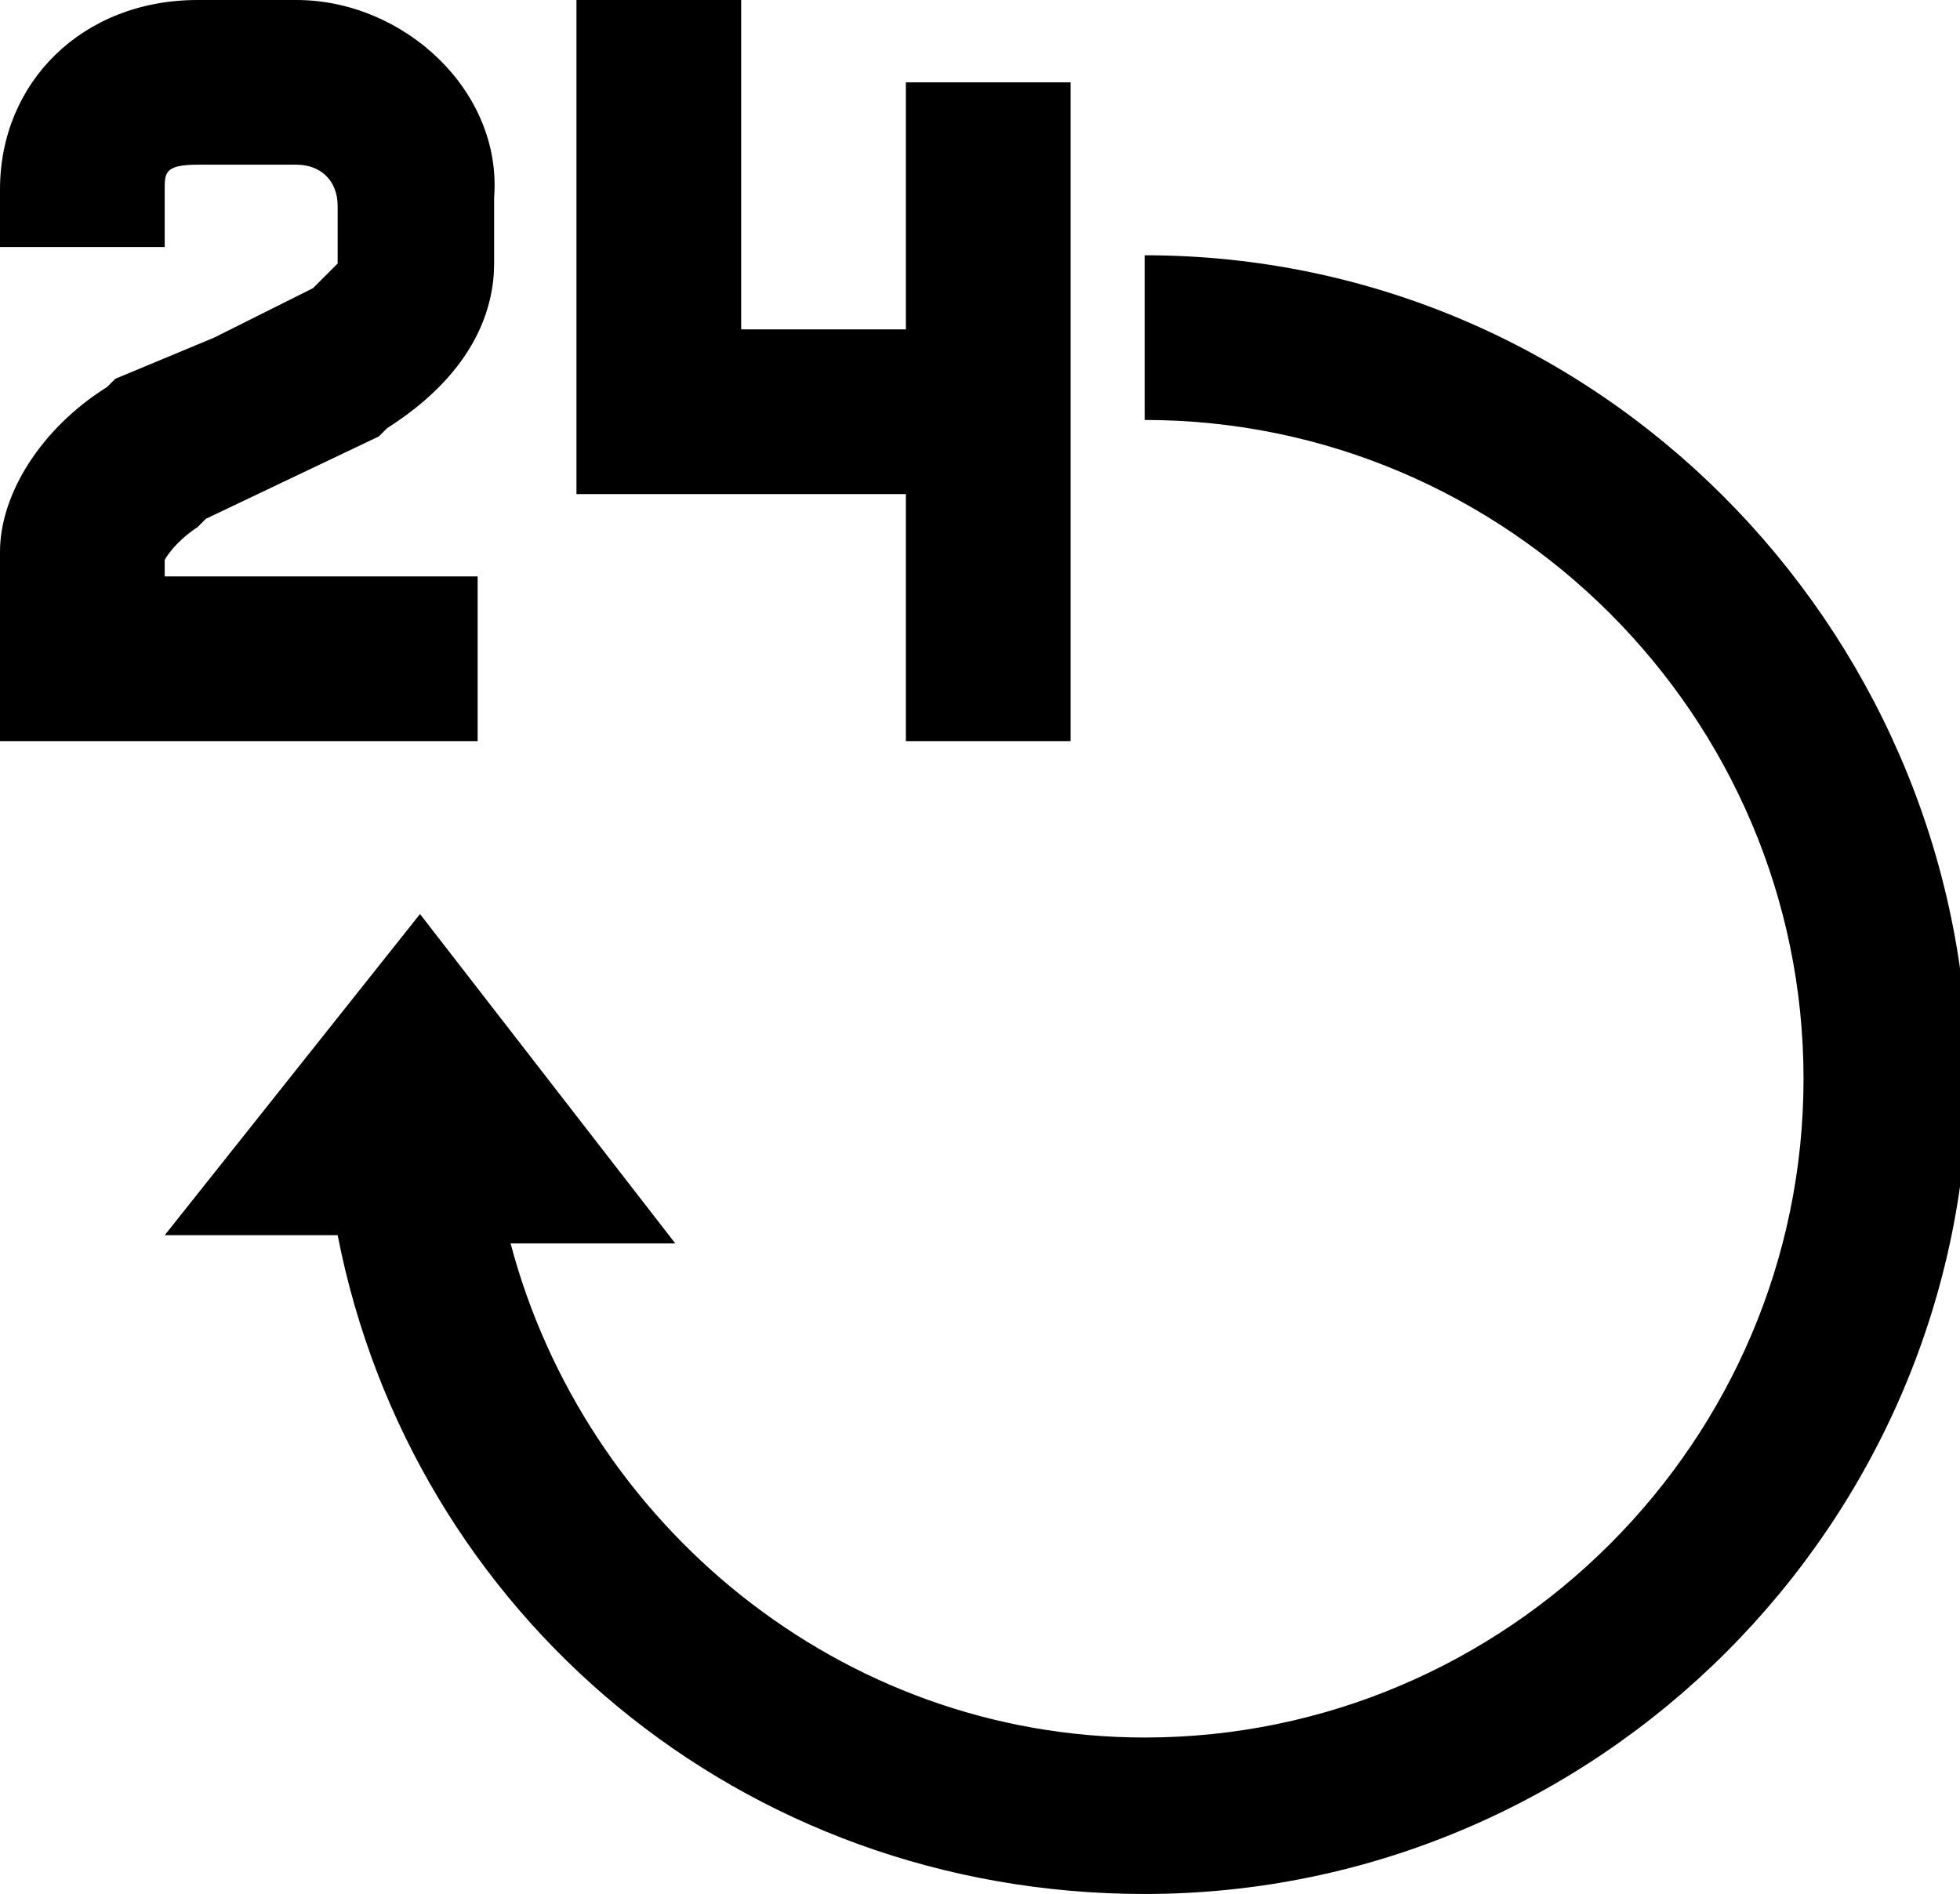 <svg version="1.0" xmlns="http://www.w3.org/2000/svg" viewBox="0 0 23.8 23" preserveAspectRatio="xMidYMid meet">
  <path fill="currentColor"
        d="M13.9 3.1v2c4.4 0 8 3.6 8 8 0 4.4-3.6 8-8 8 -3.7 0-6.8-2.6-7.7-6h2l-3.1-4L2 15h2.1c0.9 4.6 4.9 8 9.8 8 5.5 0 10-4.5 10-10C23.8 7.6 19.4 3.1 13.9 3.1z"></path>
  <path fill="currentColor"
        d="M5.8 7H2V6.8c0 0 0.1-0.2 0.4-0.4l0.1-0.1 0 0 2.1-1 0.1-0.1c1.1-0.7 1.3-1.5 1.3-2l0-0.8C6.1 1.1 4.9 0 3.6 0H2.4C1 0 0 1 0 2.3V3h2V2.3C2 2.1 2 2 2.4 2h1.2c0.3 0 0.5 0.2 0.5 0.5l0 0.7c0 0-0.1 0.1-0.3 0.3L2.6 4.1l0 0L1.4 4.6 1.3 4.7C0.5 5.2 0 6 0 6.7V9h5.8V7z"></path>
  <polygon fill="currentColor" points="7 0 7 6 11 6 11 9 13 9 13 1 11 1 11 4 9 4 9 0 "></polygon>
</svg>
